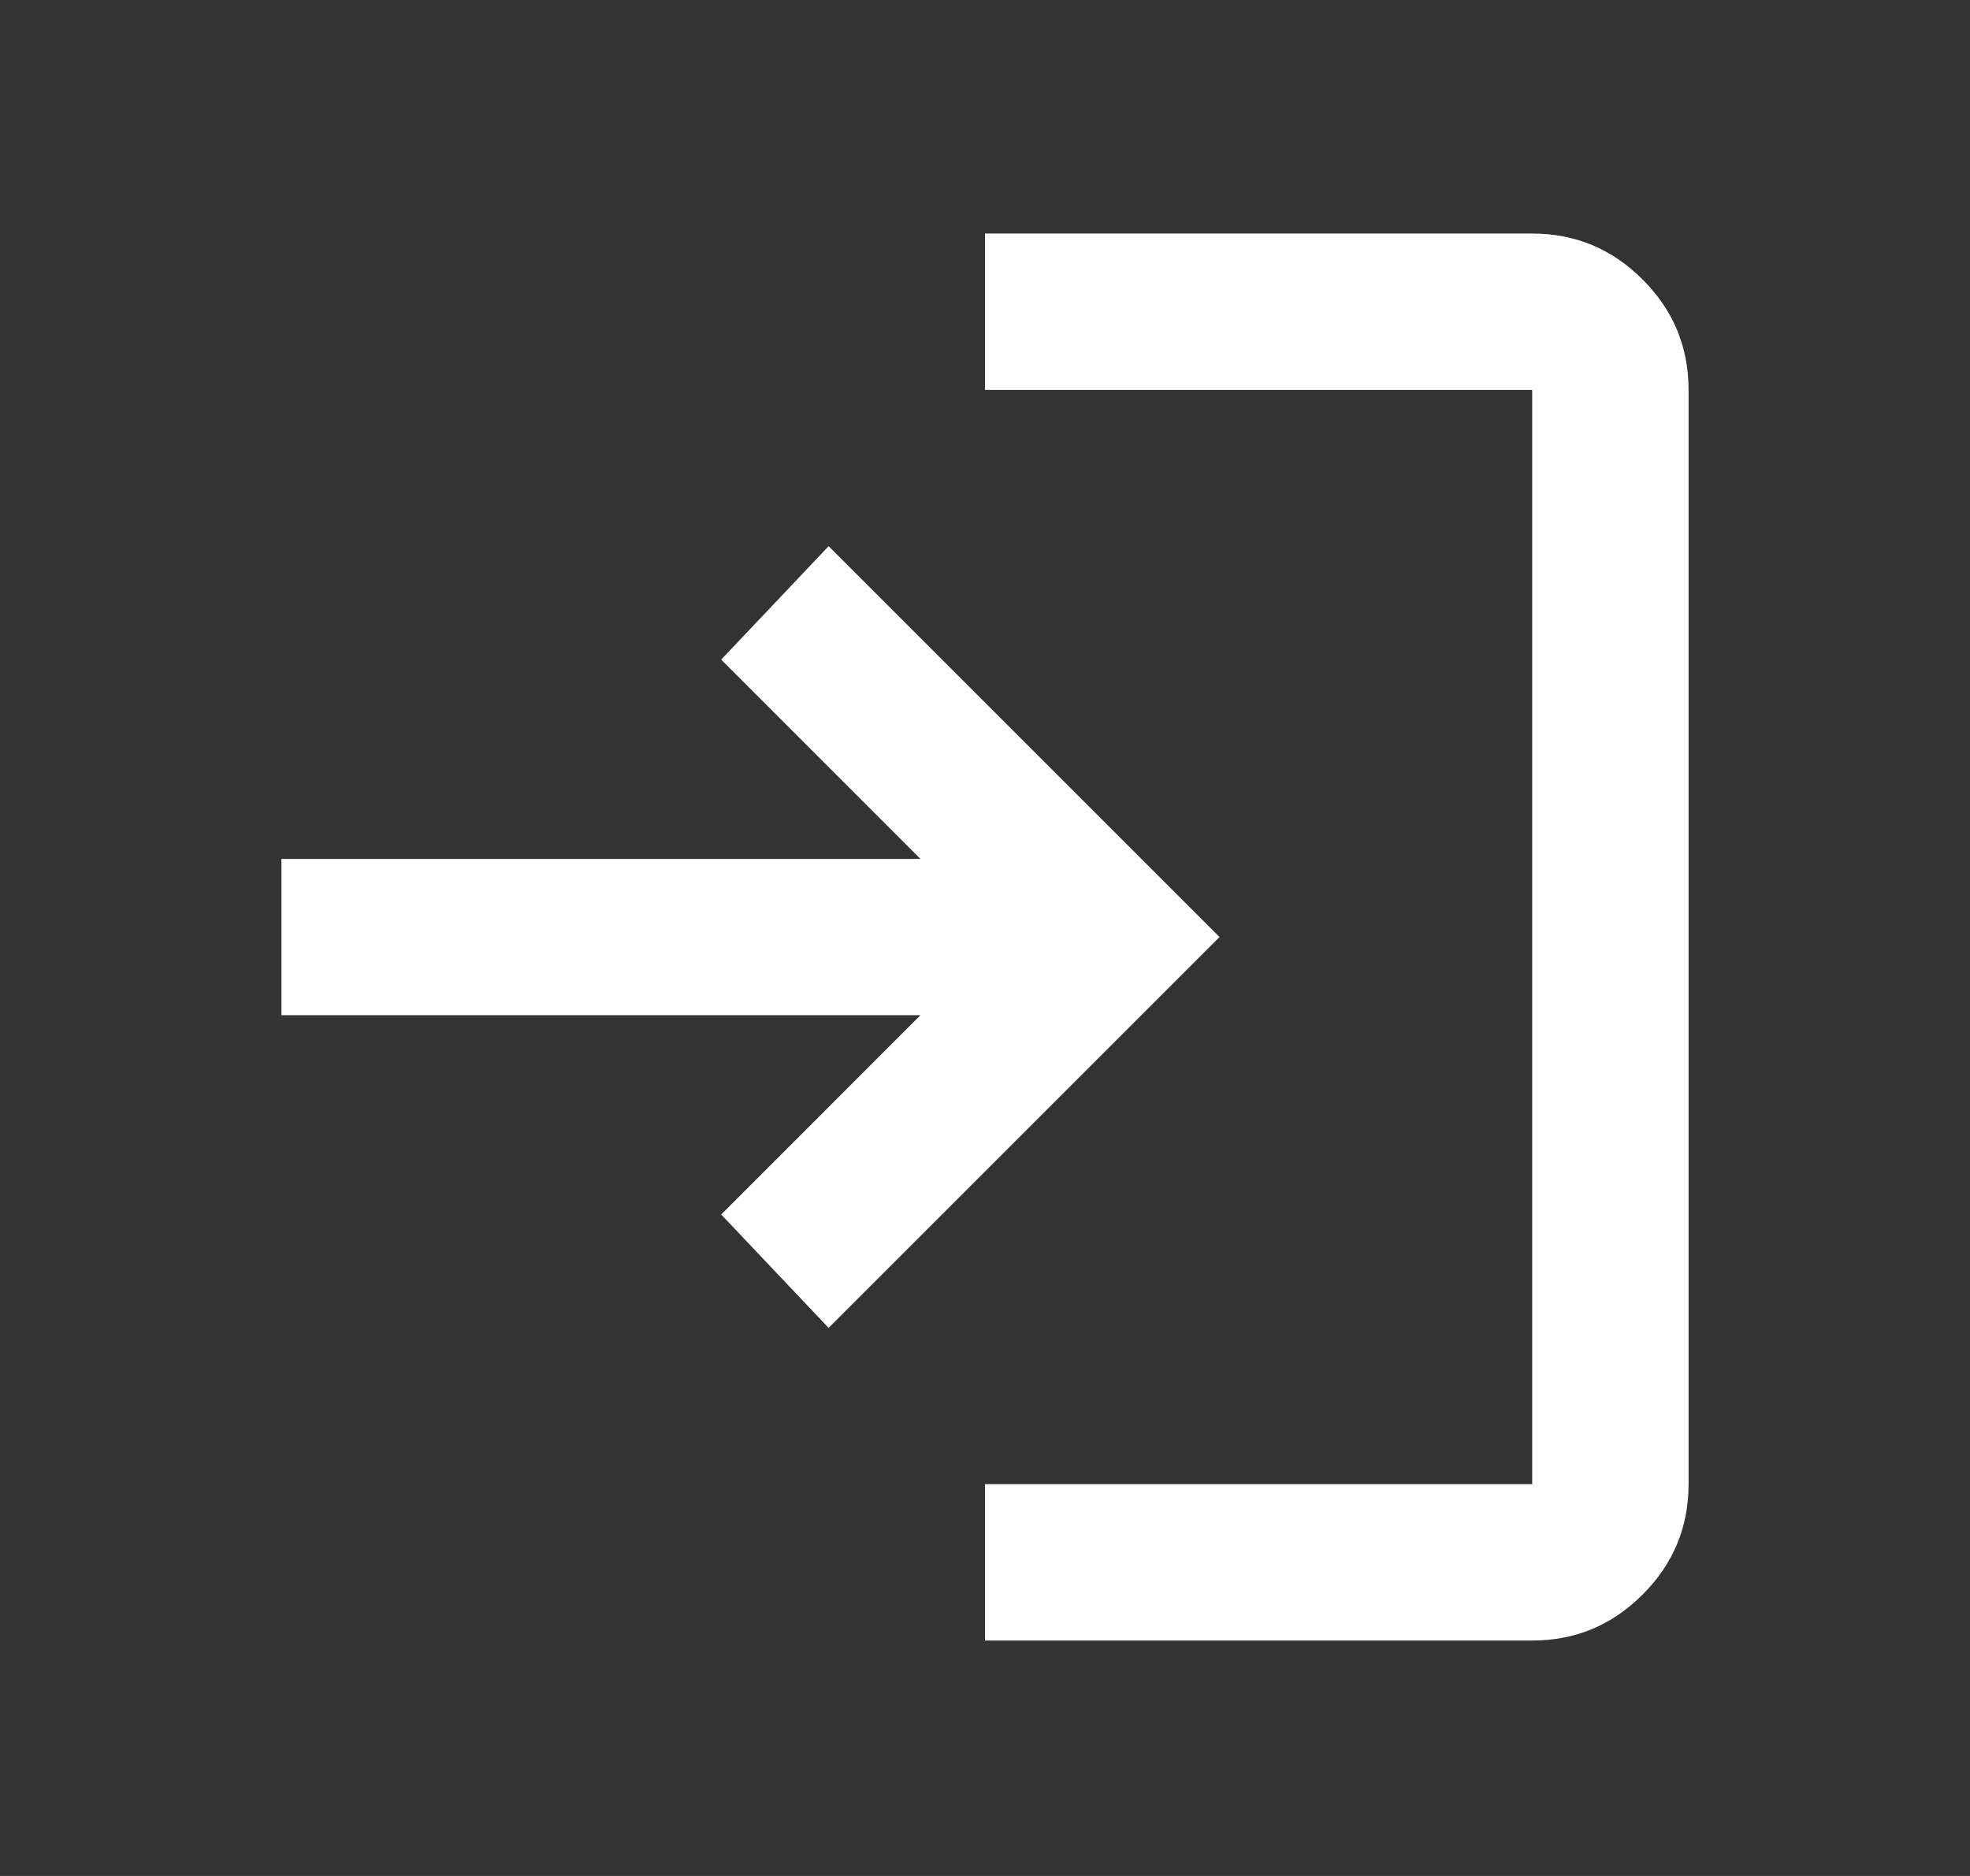 <svg width="21" height="20" viewBox="0 0 21 20" fill="none" xmlns="http://www.w3.org/2000/svg">
<rect x="0" y="0" width="21" height="20" fill="#333333" stroke="none"/>
<path d="M10.5 17.49V15.823H16.333V4.157H10.5V2.49H16.333C16.792 2.49 17.184 2.653 17.51 2.98C17.837 3.306 18 3.698 18 4.157V15.823C18 16.282 17.837 16.674 17.51 17C17.184 17.327 16.792 17.49 16.333 17.49H10.5ZM8.833 14.157L7.688 12.948L9.812 10.823H3V9.157H9.812L7.688 7.032L8.833 5.823L13 9.99L8.833 14.157Z" fill="white"/>
</svg>
